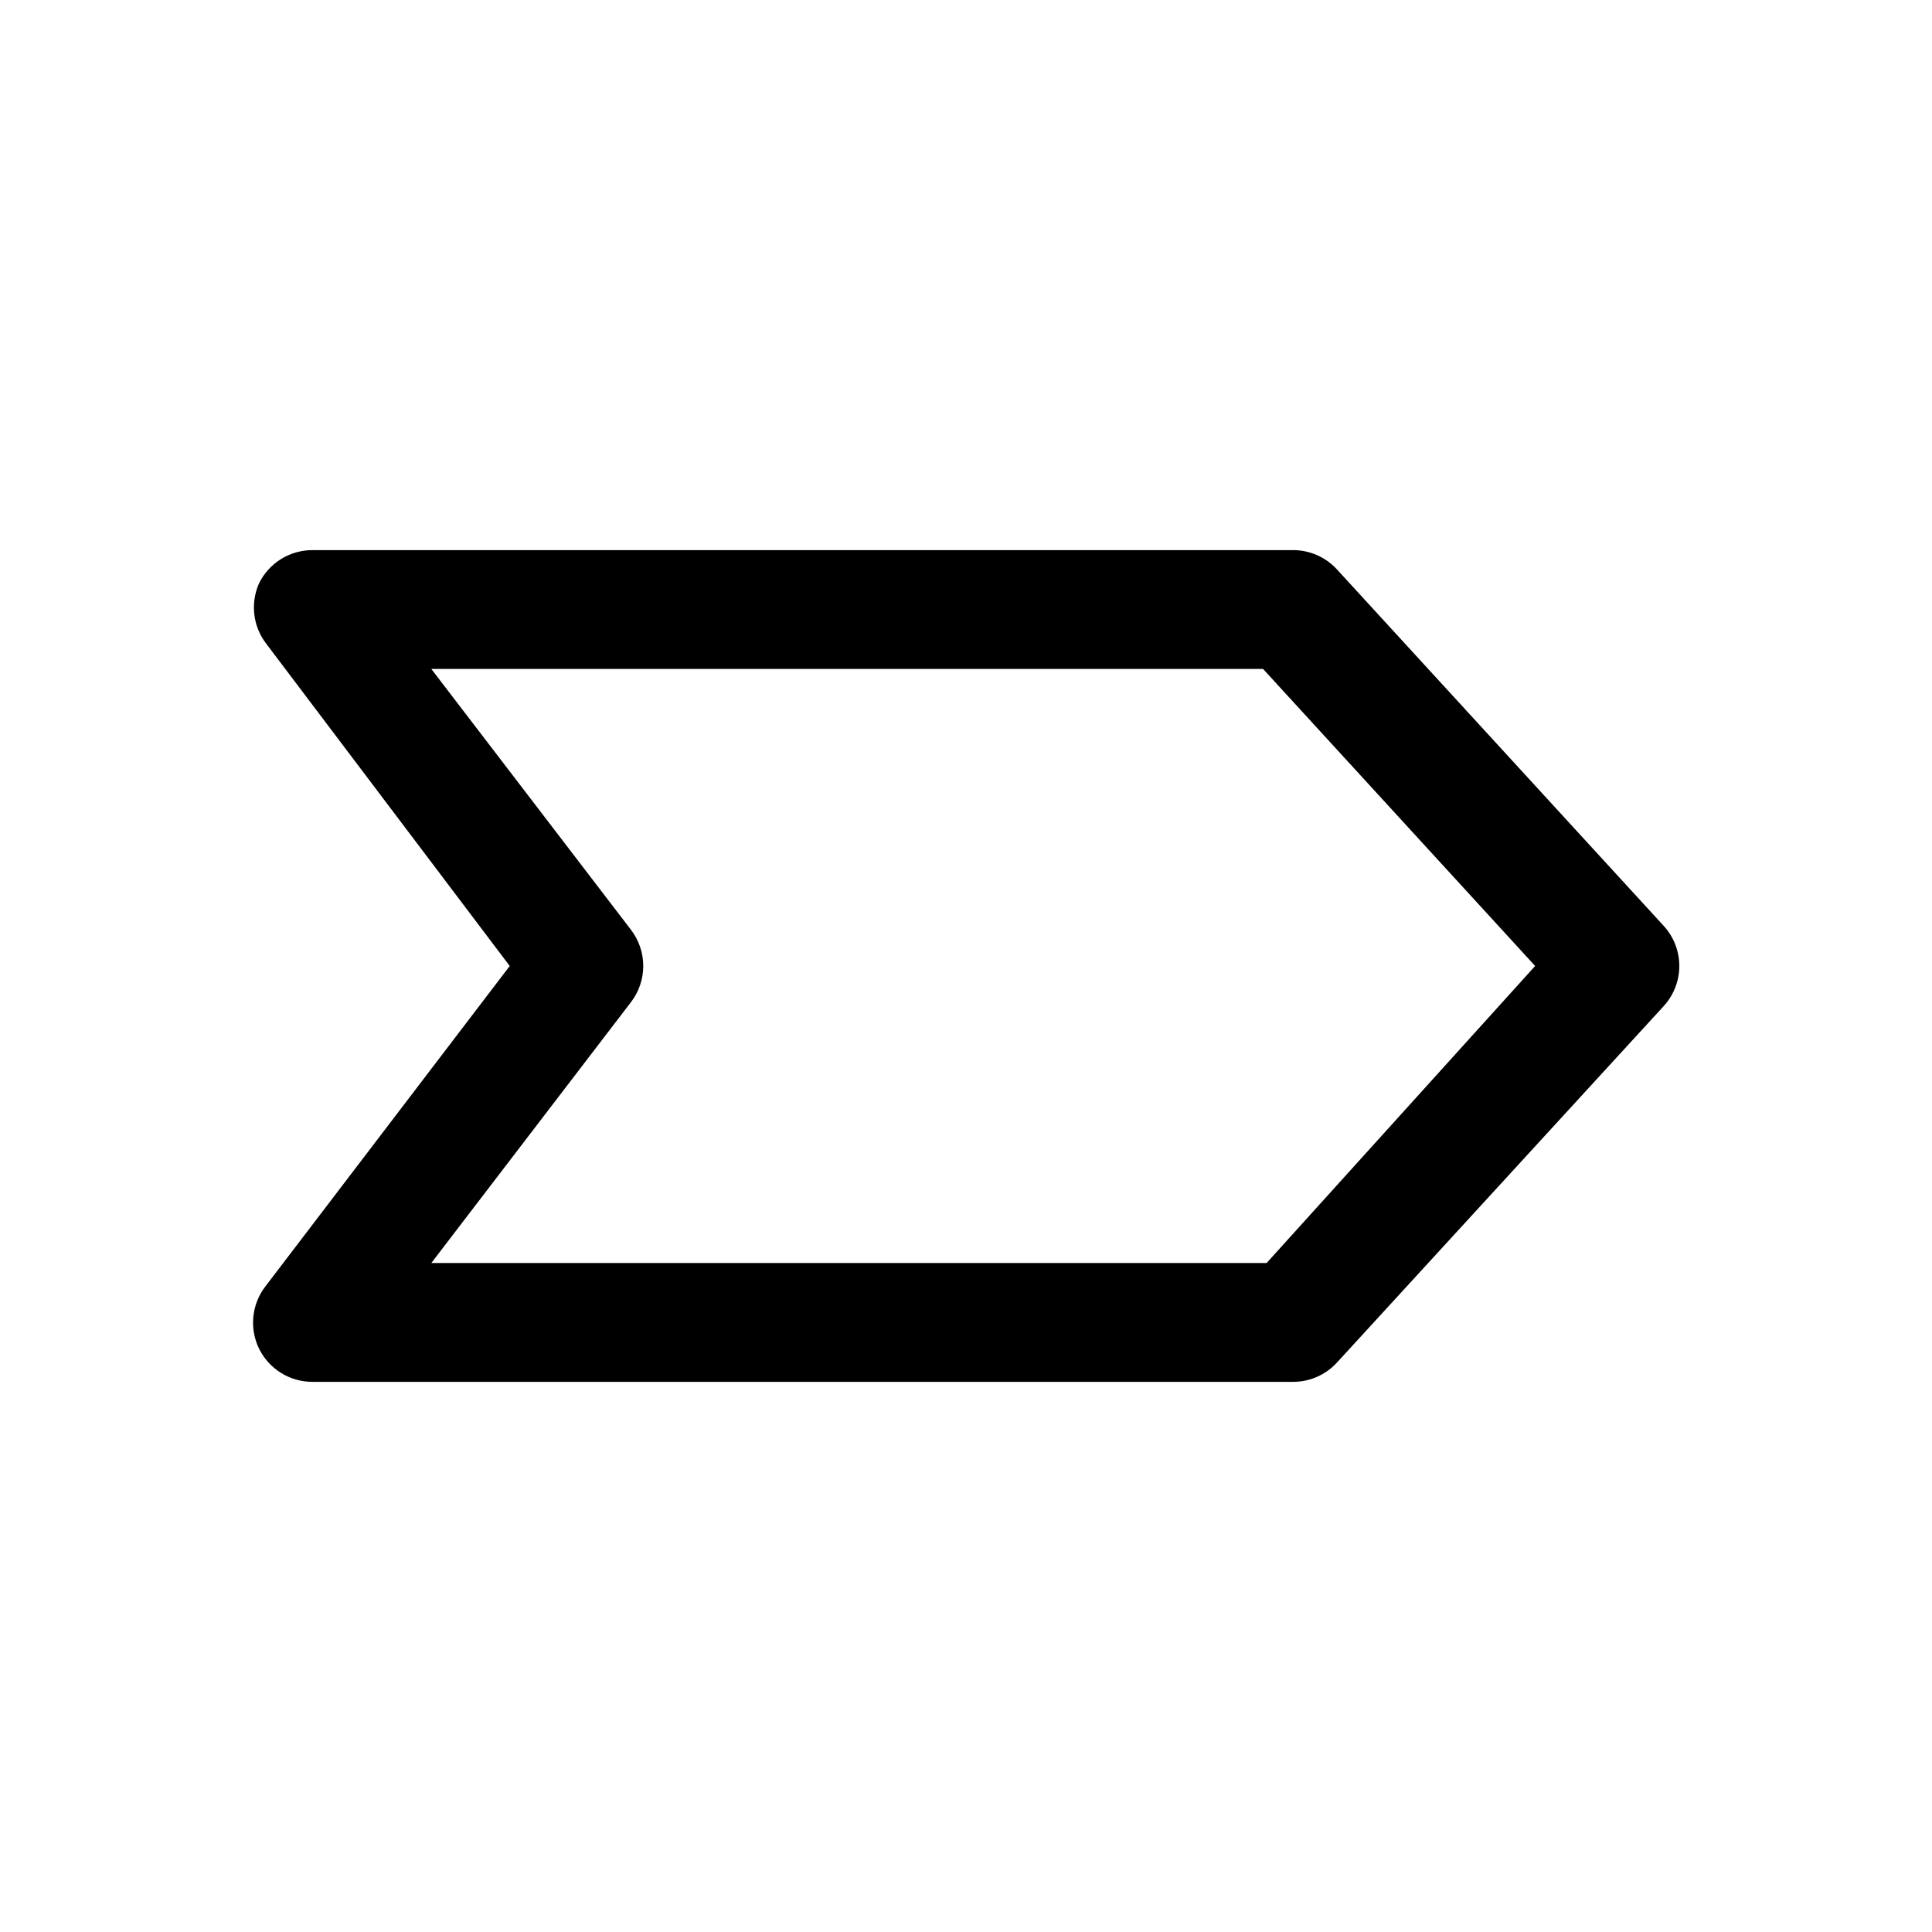 <?xml version="1.0" encoding="UTF-8"?>
<!-- Uploaded to: ICON Repo, www.svgrepo.com, Generator: ICON Repo Mixer Tools -->
<svg fill="#000000" width="800px" height="800px" version="1.1" viewBox="144 144 512 512" xmlns="http://www.w3.org/2000/svg">
 <path d="m584.83 389.29-86.594-94.465h0.004c-3.004-3.238-7.234-5.066-11.652-5.039h-259.78c-2.949-0.004-5.844 0.82-8.348 2.379-2.504 1.559-4.523 3.789-5.82 6.438-1.129 2.543-1.562 5.34-1.258 8.105 0.305 2.766 1.336 5.402 2.988 7.641l64.711 85.648-64.711 84.859c-1.801 2.32-2.918 5.098-3.223 8.02-0.309 2.918 0.211 5.867 1.492 8.512 1.297 2.648 3.316 4.883 5.82 6.441 2.504 1.559 5.398 2.379 8.348 2.375h259.78c4.418 0.031 8.648-1.797 11.652-5.039l86.594-94.465h-0.004c2.703-2.91 4.203-6.734 4.203-10.703 0-3.973-1.5-7.797-4.203-10.707zm-105.17 89.426h-221.36l52.898-69.117h0.004c2.117-2.754 3.266-6.129 3.266-9.602 0-3.477-1.148-6.852-3.266-9.605l-52.902-69.117h220.42l72.109 78.719z"/>
</svg>